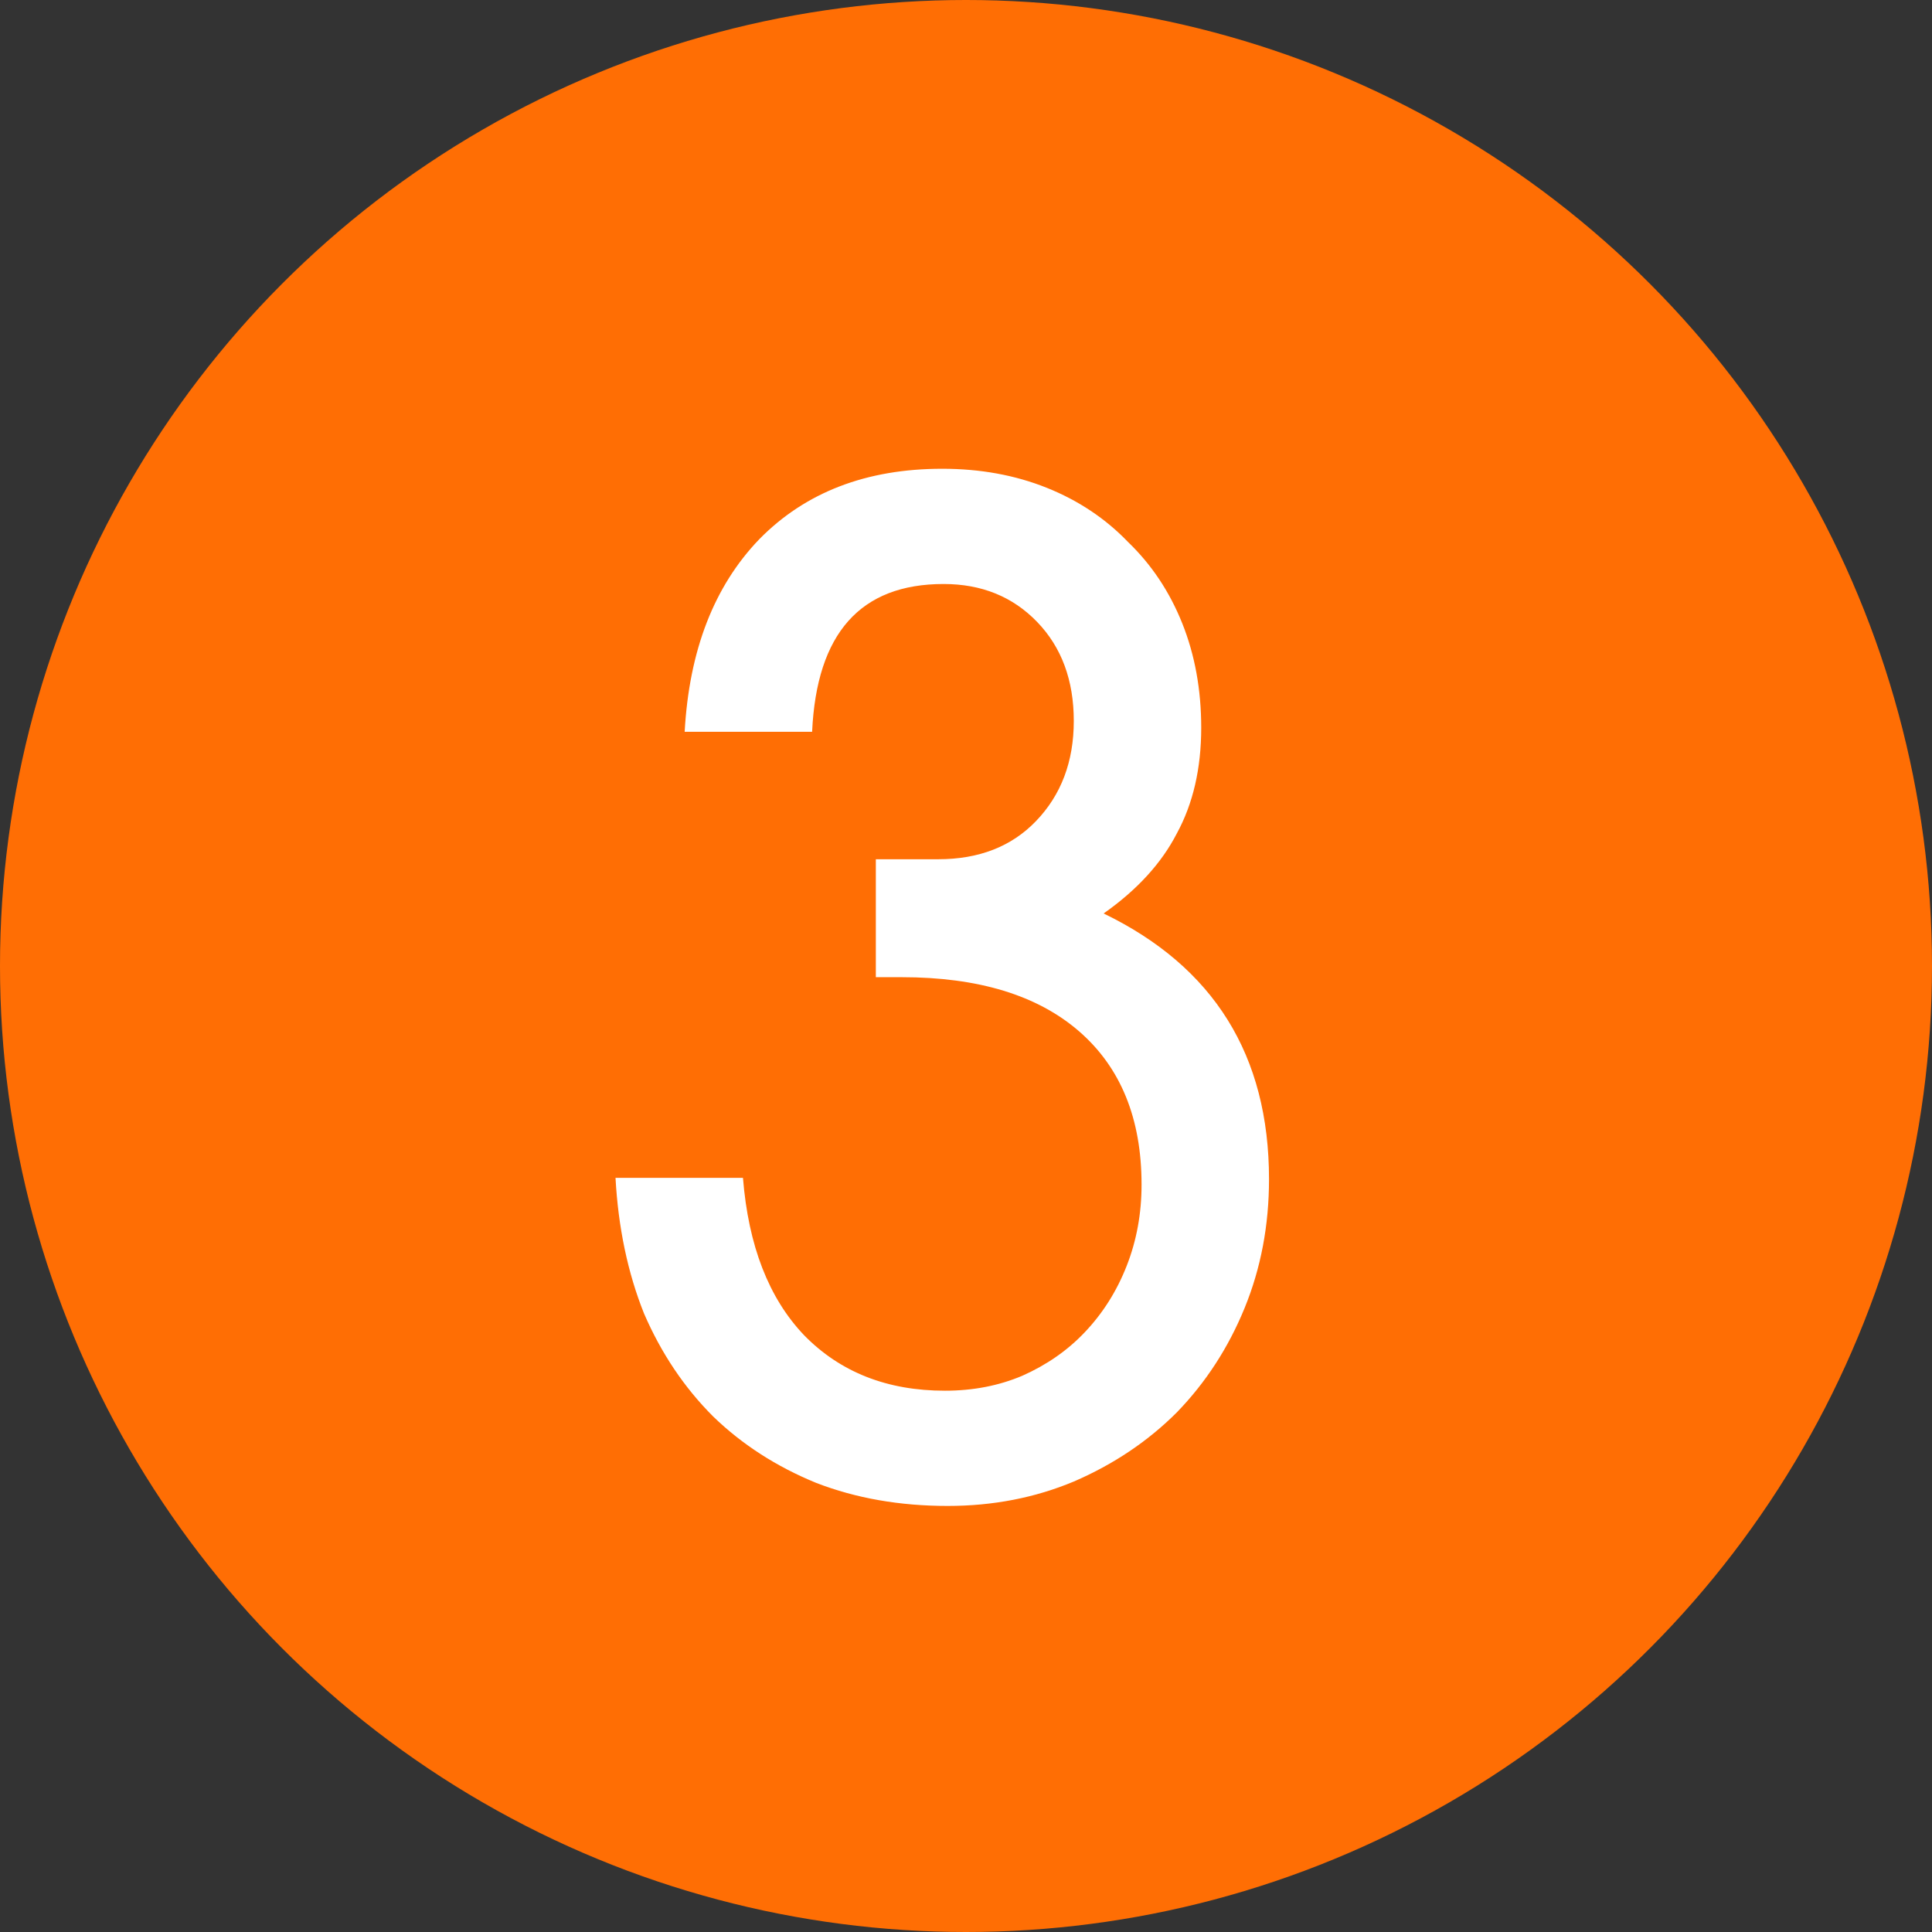 <?xml version="1.0" encoding="UTF-8"?> <svg xmlns="http://www.w3.org/2000/svg" width="100" height="100" viewBox="0 0 100 100" fill="none"><rect x="0" y="0" width="100" height="100" fill="#333333" stroke="none"/><circle cx="50" cy="50" r="50" fill="#FF6E04"></circle><path d="M38.456 60.965C38.736 64.474 39.789 67.187 41.614 69.105C43.485 71.023 45.918 71.983 48.912 71.983C50.362 71.983 51.696 71.725 52.912 71.21C54.175 70.649 55.251 69.901 56.14 68.965C57.076 67.983 57.801 66.836 58.315 65.526C58.83 64.216 59.087 62.813 59.087 61.316C59.087 57.901 58.011 55.257 55.859 53.386C53.707 51.515 50.643 50.579 46.666 50.579H45.333V44.474H48.561C50.666 44.474 52.35 43.819 53.614 42.509C54.924 41.152 55.579 39.421 55.579 37.316C55.579 35.211 54.947 33.503 53.684 32.193C52.421 30.883 50.807 30.228 48.842 30.228C44.538 30.228 42.269 32.778 42.035 37.877H35.438C35.672 33.667 36.959 30.345 39.298 27.912C41.684 25.48 44.842 24.263 48.772 24.263C50.736 24.263 52.538 24.591 54.175 25.246C55.812 25.901 57.216 26.836 58.386 28.053C59.602 29.222 60.538 30.626 61.193 32.263C61.848 33.901 62.175 35.702 62.175 37.667C62.175 39.772 61.754 41.596 60.912 43.14C60.117 44.684 58.853 46.064 57.123 47.281C62.83 50.041 65.684 54.626 65.684 61.035C65.684 63.421 65.263 65.643 64.421 67.702C63.579 69.76 62.409 71.561 60.912 73.105C59.415 74.602 57.637 75.795 55.579 76.684C53.567 77.526 51.392 77.947 49.052 77.947C46.573 77.947 44.304 77.55 42.245 76.754C40.187 75.912 38.409 74.766 36.912 73.316C35.415 71.819 34.222 70.041 33.333 67.983C32.491 65.877 32 63.538 31.859 60.965H38.456Z" fill="white"></path></svg> 